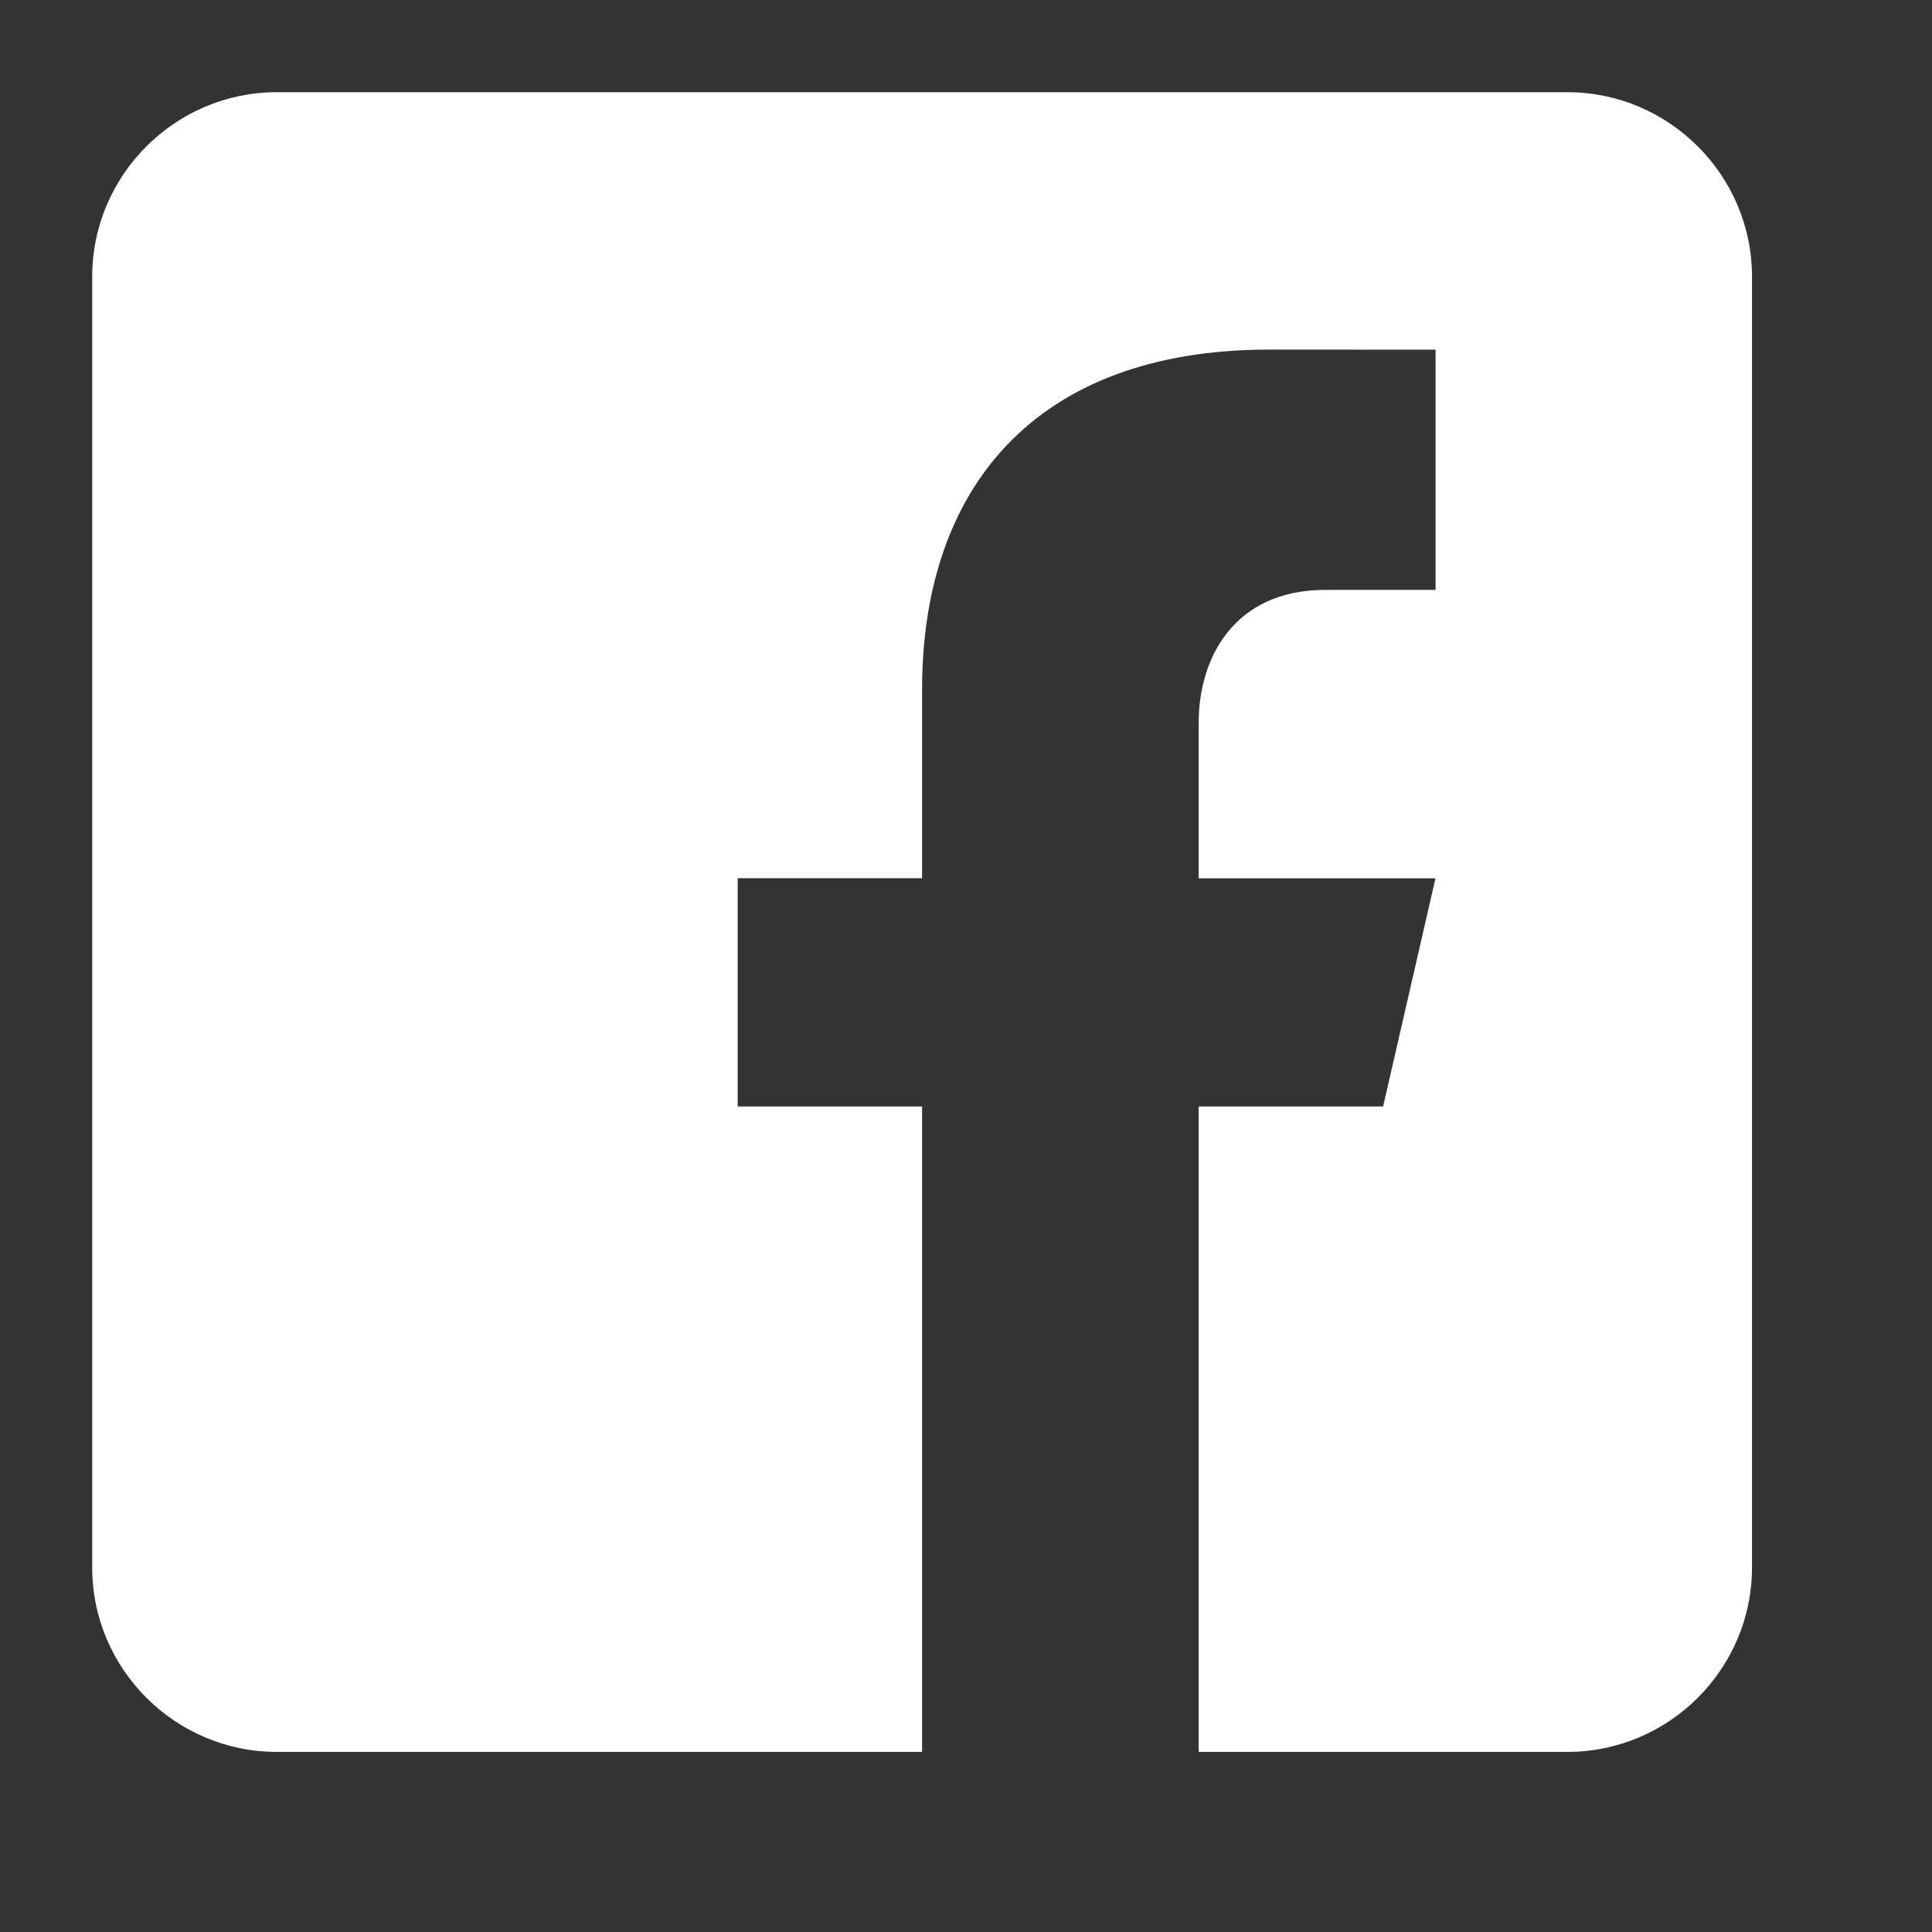 <svg width="18" height="18" viewBox="0 0 18 18" fill="none" xmlns="http://www.w3.org/2000/svg">
<rect x="0" y="0" width="18" height="18" fill="#333333" stroke="none"/>
<path d="M14.604 0.859H2.578C1.633 0.859 0.859 1.632 0.859 2.577V14.604C0.859 15.55 1.633 16.322 2.578 16.322H8.591V10.309H6.873V8.182H8.591V6.421C8.591 4.562 9.632 3.257 11.826 3.257L13.375 3.258V5.496H12.347C11.493 5.496 11.168 6.137 11.168 6.731V8.183H13.374L12.886 10.309H11.168V16.322H14.604C15.549 16.322 16.323 15.55 16.323 14.604V2.577C16.323 1.632 15.549 0.859 14.604 0.859Z" fill="white"/>
</svg>
